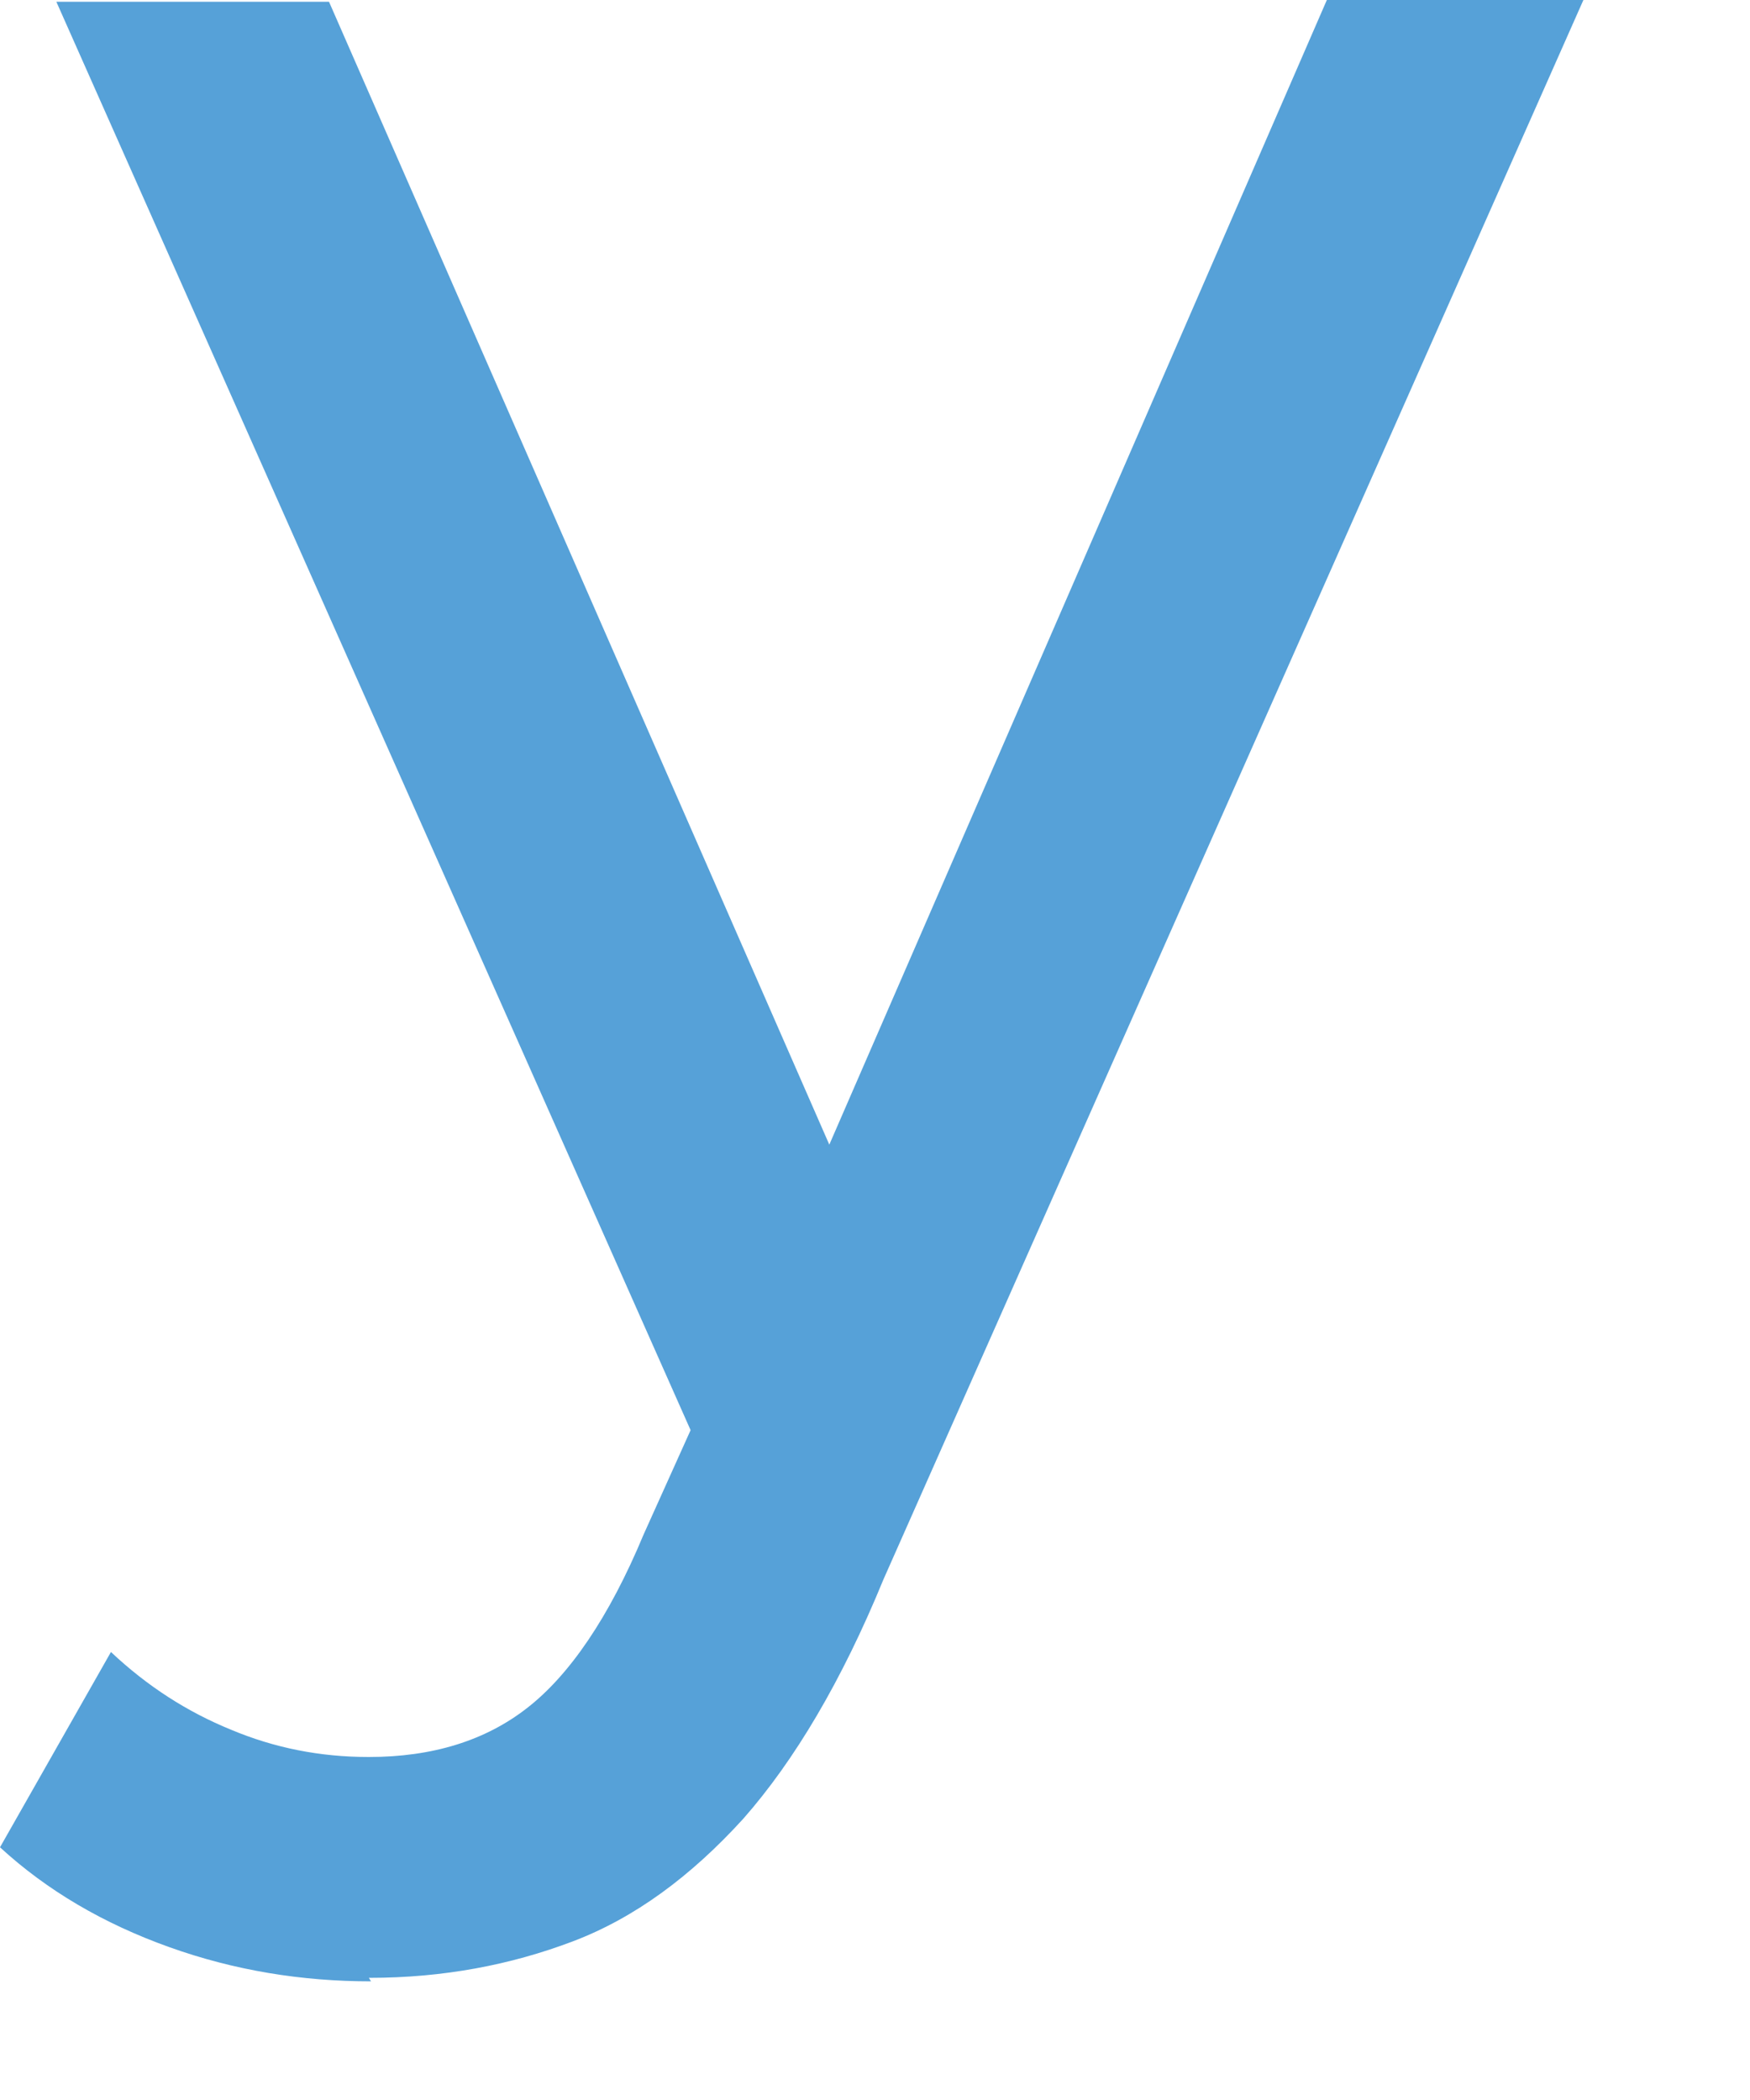 <?xml version="1.0" encoding="utf-8"?>
<svg xmlns="http://www.w3.org/2000/svg" fill="none" height="100%" overflow="visible" preserveAspectRatio="none" style="display: block;" viewBox="0 0 5 6" width="100%">
<path d="M1.06 5.661C0.862 5.661 0.67 5.63 0.483 5.563C0.296 5.496 0.135 5.402 0 5.278L0.317 4.72C0.421 4.818 0.535 4.891 0.66 4.942C0.784 4.994 0.914 5.02 1.054 5.02C1.236 5.02 1.387 4.973 1.506 4.88C1.626 4.787 1.74 4.622 1.839 4.384L2.093 3.82L2.171 3.727L3.791 0H4.524L2.524 4.513C2.405 4.803 2.27 5.03 2.124 5.196C1.974 5.361 1.813 5.48 1.636 5.547C1.459 5.614 1.267 5.651 1.054 5.651L1.06 5.661ZM2.041 4.239L0.161 0.005H0.94L2.54 3.66L2.041 4.239Z" fill="#56A1D8" id="Vector"/>
</svg>